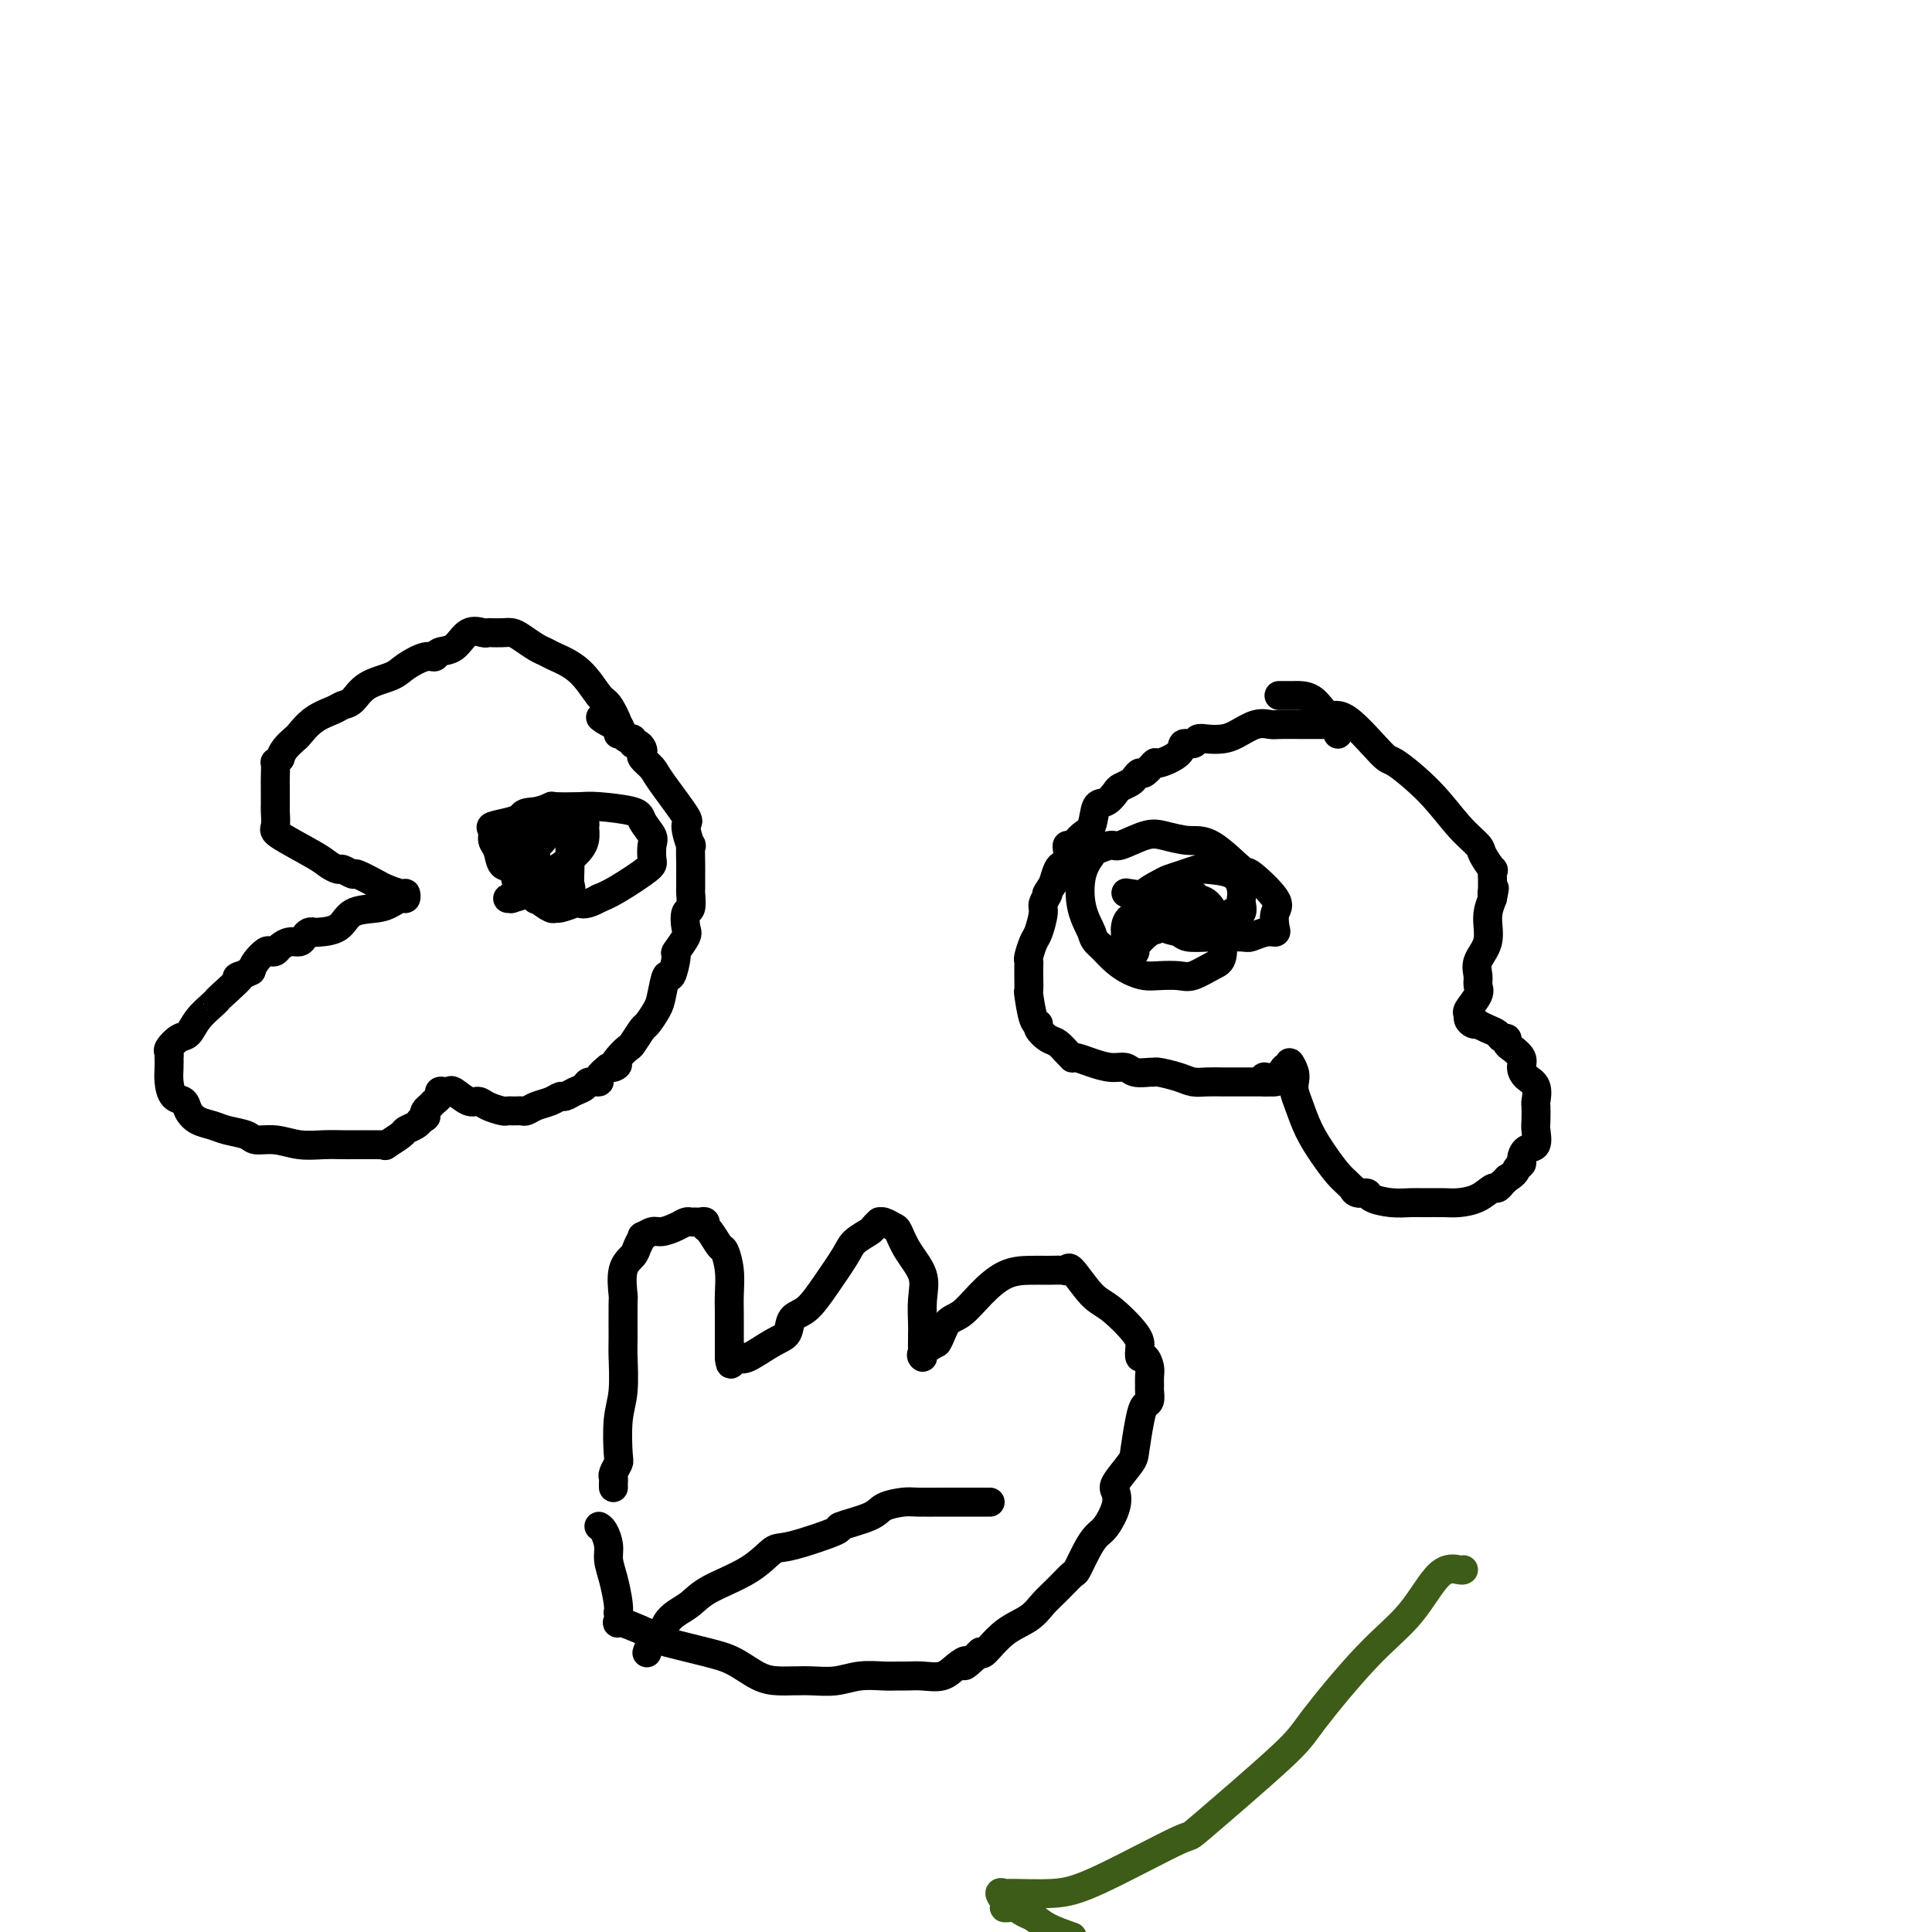 <svg viewBox='0 0 400 400' version='1.1' xmlns='http://www.w3.org/2000/svg' xmlns:xlink='http://www.w3.org/1999/xlink'><g fill='none' stroke='#000000' stroke-width='6' stroke-linecap='round' stroke-linejoin='round'><path d='M128,152c0.188,-0.418 0.377,-0.837 0,-2c-0.377,-1.163 -1.319,-3.071 -2,-4c-0.681,-0.929 -1.102,-0.878 -2,-2c-0.898,-1.122 -2.275,-3.418 -4,-5c-1.725,-1.582 -3.799,-2.452 -5,-3c-1.201,-0.548 -1.529,-0.774 -2,-1c-0.471,-0.226 -1.087,-0.453 -2,-1c-0.913,-0.547 -2.125,-1.414 -3,-2c-0.875,-0.586 -1.415,-0.889 -2,-1c-0.585,-0.111 -1.216,-0.029 -2,0c-0.784,0.029 -1.722,0.005 -2,0c-0.278,-0.005 0.103,0.009 0,0c-0.103,-0.009 -0.689,-0.042 -1,0c-0.311,0.042 -0.345,0.159 -1,0c-0.655,-0.159 -1.931,-0.594 -3,0c-1.069,0.594 -1.932,2.218 -3,3c-1.068,0.782 -2.342,0.724 -3,1c-0.658,0.276 -0.700,0.888 -1,1c-0.300,0.112 -0.857,-0.275 -2,0c-1.143,0.275 -2.873,1.211 -4,2c-1.127,0.789 -1.651,1.429 -3,2c-1.349,0.571 -3.522,1.072 -5,2c-1.478,0.928 -2.259,2.284 -3,3c-0.741,0.716 -1.440,0.793 -2,1c-0.560,0.207 -0.980,0.545 -2,1c-1.020,0.455 -2.641,1.028 -4,2c-1.359,0.972 -2.457,2.343 -3,3c-0.543,0.657 -0.531,0.600 -1,1c-0.469,0.400 -1.420,1.257 -2,2c-0.580,0.743 -0.790,1.371 -1,2'/><path d='M58,157c-1.309,1.297 -1.083,0.540 -1,1c0.083,0.460 0.022,2.138 0,3c-0.022,0.862 -0.005,0.907 0,2c0.005,1.093 -0.001,3.235 0,4c0.001,0.765 0.010,0.152 0,0c-0.010,-0.152 -0.039,0.158 0,1c0.039,0.842 0.147,2.216 0,3c-0.147,0.784 -0.549,0.980 1,2c1.549,1.020 5.050,2.866 7,4c1.950,1.134 2.351,1.556 3,2c0.649,0.444 1.547,0.910 2,1c0.453,0.090 0.462,-0.198 1,0c0.538,0.198 1.604,0.880 2,1c0.396,0.120 0.120,-0.323 1,0c0.880,0.323 2.916,1.411 4,2c1.084,0.589 1.216,0.679 2,1c0.784,0.321 2.218,0.873 3,1c0.782,0.127 0.910,-0.173 1,0c0.090,0.173 0.140,0.818 0,1c-0.140,0.182 -0.472,-0.099 -1,0c-0.528,0.099 -1.252,0.576 -2,1c-0.748,0.424 -1.520,0.793 -3,1c-1.480,0.207 -3.667,0.251 -5,1c-1.333,0.749 -1.810,2.203 -3,3c-1.190,0.797 -3.092,0.935 -4,1c-0.908,0.065 -0.824,0.055 -1,0c-0.176,-0.055 -0.614,-0.156 -1,0c-0.386,0.156 -0.719,0.567 -1,1c-0.281,0.433 -0.509,0.887 -1,1c-0.491,0.113 -1.244,-0.115 -2,0c-0.756,0.115 -1.516,0.573 -2,1c-0.484,0.427 -0.693,0.824 -1,1c-0.307,0.176 -0.711,0.130 -1,0c-0.289,-0.130 -0.462,-0.343 -1,0c-0.538,0.343 -1.439,1.241 -2,2c-0.561,0.759 -0.780,1.380 -1,2'/><path d='M52,201c-5.021,2.473 -2.073,0.657 -2,1c0.073,0.343 -2.729,2.845 -4,4c-1.271,1.155 -1.012,0.963 -1,1c0.012,0.037 -0.225,0.304 -1,1c-0.775,0.696 -2.088,1.821 -3,3c-0.912,1.179 -1.421,2.411 -2,3c-0.579,0.589 -1.227,0.535 -2,1c-0.773,0.465 -1.671,1.450 -2,2c-0.329,0.550 -0.089,0.663 0,1c0.089,0.337 0.026,0.896 0,1c-0.026,0.104 -0.014,-0.247 0,0c0.014,0.247 0.031,1.091 0,2c-0.031,0.909 -0.108,1.882 0,3c0.108,1.118 0.402,2.379 1,3c0.598,0.621 1.499,0.600 2,1c0.501,0.400 0.603,1.220 1,2c0.397,0.780 1.088,1.519 2,2c0.912,0.481 2.045,0.702 3,1c0.955,0.298 1.731,0.672 3,1c1.269,0.328 3.031,0.610 4,1c0.969,0.390 1.145,0.889 2,1c0.855,0.111 2.390,-0.166 4,0c1.610,0.166 3.296,0.777 5,1c1.704,0.223 3.427,0.060 5,0c1.573,-0.060 2.995,-0.016 4,0c1.005,0.016 1.592,0.004 2,0c0.408,-0.004 0.638,-0.001 1,0c0.362,0.001 0.856,0.000 1,0c0.144,-0.000 -0.062,-0.001 0,0c0.062,0.001 0.392,0.002 1,0c0.608,-0.002 1.494,-0.007 2,0c0.506,0.007 0.631,0.027 1,0c0.369,-0.027 0.981,-0.101 1,0c0.019,0.101 -0.556,0.378 0,0c0.556,-0.378 2.242,-1.411 3,-2c0.758,-0.589 0.589,-0.736 1,-1c0.411,-0.264 1.403,-0.647 2,-1c0.597,-0.353 0.798,-0.677 1,-1'/><path d='M87,232c1.632,-0.952 1.212,-0.832 1,-1c-0.212,-0.168 -0.215,-0.623 0,-1c0.215,-0.377 0.649,-0.676 1,-1c0.351,-0.324 0.619,-0.675 1,-1c0.381,-0.325 0.874,-0.625 1,-1c0.126,-0.375 -0.114,-0.825 0,-1c0.114,-0.175 0.583,-0.076 1,0c0.417,0.076 0.782,0.128 1,0c0.218,-0.128 0.290,-0.437 1,0c0.710,0.437 2.060,1.620 3,2c0.940,0.380 1.470,-0.042 2,0c0.530,0.042 1.059,0.547 2,1c0.941,0.453 2.294,0.853 3,1c0.706,0.147 0.766,0.040 1,0c0.234,-0.040 0.642,-0.014 1,0c0.358,0.014 0.666,0.015 1,0c0.334,-0.015 0.695,-0.047 1,0c0.305,0.047 0.553,0.171 1,0c0.447,-0.171 1.092,-0.637 2,-1c0.908,-0.363 2.079,-0.622 3,-1c0.921,-0.378 1.593,-0.876 2,-1c0.407,-0.124 0.548,0.125 1,0c0.452,-0.125 1.216,-0.624 2,-1c0.784,-0.376 1.589,-0.628 2,-1c0.411,-0.372 0.430,-0.863 1,-1c0.570,-0.137 1.692,0.078 2,0c0.308,-0.078 -0.198,-0.451 0,-1c0.198,-0.549 1.099,-1.275 2,-2'/><path d='M126,221c3.135,-1.302 1.474,-0.059 1,0c-0.474,0.059 0.239,-1.068 1,-2c0.761,-0.932 1.570,-1.671 2,-2c0.430,-0.329 0.482,-0.249 1,-1c0.518,-0.751 1.501,-2.333 2,-3c0.499,-0.667 0.515,-0.420 1,-1c0.485,-0.580 1.441,-1.988 2,-3c0.559,-1.012 0.722,-1.627 1,-3c0.278,-1.373 0.670,-3.502 1,-4c0.330,-0.498 0.596,0.636 1,0c0.404,-0.636 0.944,-3.043 1,-4c0.056,-0.957 -0.374,-0.464 0,-1c0.374,-0.536 1.550,-2.102 2,-3c0.450,-0.898 0.173,-1.127 0,-2c-0.173,-0.873 -0.243,-2.388 0,-3c0.243,-0.612 0.797,-0.321 1,-1c0.203,-0.679 0.054,-2.328 0,-3c-0.054,-0.672 -0.013,-0.369 0,-1c0.013,-0.631 -0.002,-2.198 0,-3c0.002,-0.802 0.019,-0.839 0,-2c-0.019,-1.161 -0.075,-3.445 0,-4c0.075,-0.555 0.281,0.620 0,0c-0.281,-0.620 -1.050,-3.034 -1,-4c0.050,-0.966 0.917,-0.482 0,-2c-0.917,-1.518 -3.618,-5.036 -5,-7c-1.382,-1.964 -1.445,-2.373 -2,-3c-0.555,-0.627 -1.603,-1.474 -2,-2c-0.397,-0.526 -0.144,-0.733 0,-1c0.144,-0.267 0.179,-0.593 0,-1c-0.179,-0.407 -0.573,-0.895 -1,-1c-0.427,-0.105 -0.888,0.174 -1,0c-0.112,-0.174 0.125,-0.802 0,-1c-0.125,-0.198 -0.614,0.035 -1,0c-0.386,-0.035 -0.671,-0.339 -1,-1c-0.329,-0.661 -0.704,-1.678 -1,-2c-0.296,-0.322 -0.513,0.051 -1,0c-0.487,-0.051 -1.243,-0.525 -2,-1'/><path d='M125,149c-1.167,-0.833 -0.583,-0.417 0,0'/><path d='M277,152c-0.030,-0.309 -0.061,-0.619 0,-1c0.061,-0.381 0.212,-0.834 0,-1c-0.212,-0.166 -0.788,-0.045 -1,0c-0.212,0.045 -0.058,0.012 -1,0c-0.942,-0.012 -2.978,-0.005 -4,0c-1.022,0.005 -1.029,0.008 -2,0c-0.971,-0.008 -2.906,-0.027 -4,0c-1.094,0.027 -1.346,0.098 -2,0c-0.654,-0.098 -1.709,-0.367 -3,0c-1.291,0.367 -2.817,1.371 -4,2c-1.183,0.629 -2.023,0.885 -3,1c-0.977,0.115 -2.090,0.089 -3,0c-0.910,-0.089 -1.617,-0.240 -2,0c-0.383,0.240 -0.440,0.871 -1,1c-0.560,0.129 -1.621,-0.245 -2,0c-0.379,0.245 -0.076,1.108 -1,2c-0.924,0.892 -3.074,1.811 -4,2c-0.926,0.189 -0.628,-0.353 -1,0c-0.372,0.353 -1.413,1.600 -2,2c-0.587,0.400 -0.720,-0.049 -1,0c-0.280,0.049 -0.708,0.595 -1,1c-0.292,0.405 -0.449,0.669 -1,1c-0.551,0.331 -1.495,0.729 -2,1c-0.505,0.271 -0.572,0.414 -1,1c-0.428,0.586 -1.217,1.615 -2,2c-0.783,0.385 -1.558,0.127 -2,1c-0.442,0.873 -0.549,2.877 -1,4c-0.451,1.123 -1.244,1.365 -2,2c-0.756,0.635 -1.473,1.662 -2,2c-0.527,0.338 -0.862,-0.013 -1,0c-0.138,0.013 -0.078,0.390 0,1c0.078,0.610 0.176,1.452 0,2c-0.176,0.548 -0.624,0.801 -1,1c-0.376,0.199 -0.679,0.342 -1,1c-0.321,0.658 -0.661,1.829 -1,3'/><path d='M218,183c-2.173,3.287 -1.107,2.006 -1,2c0.107,-0.006 -0.746,1.263 -1,2c-0.254,0.737 0.090,0.943 0,2c-0.090,1.057 -0.612,2.965 -1,4c-0.388,1.035 -0.640,1.196 -1,2c-0.360,0.804 -0.828,2.251 -1,3c-0.172,0.749 -0.047,0.798 0,1c0.047,0.202 0.015,0.555 0,1c-0.015,0.445 -0.014,0.980 0,2c0.014,1.020 0.041,2.524 0,3c-0.041,0.476 -0.148,-0.076 0,1c0.148,1.076 0.553,3.779 1,5c0.447,1.221 0.935,0.961 1,1c0.065,0.039 -0.294,0.378 0,1c0.294,0.622 1.241,1.526 2,2c0.759,0.474 1.329,0.519 2,1c0.671,0.481 1.442,1.400 2,2c0.558,0.600 0.904,0.883 1,1c0.096,0.117 -0.059,0.069 0,0c0.059,-0.069 0.332,-0.158 1,0c0.668,0.158 1.730,0.564 3,1c1.270,0.436 2.746,0.902 4,1c1.254,0.098 2.284,-0.171 3,0c0.716,0.171 1.119,0.781 2,1c0.881,0.219 2.242,0.049 3,0c0.758,-0.049 0.915,0.025 1,0c0.085,-0.025 0.098,-0.150 1,0c0.902,0.150 2.694,0.576 4,1c1.306,0.424 2.126,0.846 3,1c0.874,0.154 1.802,0.041 3,0c1.198,-0.041 2.668,-0.011 3,0c0.332,0.011 -0.472,0.003 0,0c0.472,-0.003 2.220,-0.001 3,0c0.780,0.001 0.590,0.000 1,0c0.410,-0.000 1.419,-0.000 2,0c0.581,0.000 0.733,0.000 1,0c0.267,-0.000 0.648,-0.000 1,0c0.352,0.000 0.676,0.000 1,0'/><path d='M262,224c4.857,0.203 0.999,-0.788 0,-1c-0.999,-0.212 0.860,0.356 2,0c1.140,-0.356 1.559,-1.634 2,-2c0.441,-0.366 0.902,0.181 1,0c0.098,-0.181 -0.168,-1.088 0,-1c0.168,0.088 0.768,1.173 1,2c0.232,0.827 0.095,1.396 0,2c-0.095,0.604 -0.149,1.243 0,2c0.149,0.757 0.502,1.631 1,3c0.498,1.369 1.143,3.232 2,5c0.857,1.768 1.928,3.439 3,5c1.072,1.561 2.145,3.011 3,4c0.855,0.989 1.490,1.518 2,2c0.510,0.482 0.894,0.916 1,1c0.106,0.084 -0.065,-0.184 0,0c0.065,0.184 0.366,0.820 1,1c0.634,0.180 1.599,-0.095 2,0c0.401,0.095 0.236,0.561 1,1c0.764,0.439 2.458,0.850 4,1c1.542,0.150 2.933,0.039 4,0c1.067,-0.039 1.809,-0.004 3,0c1.191,0.004 2.829,-0.022 4,0c1.171,0.022 1.873,0.093 3,0c1.127,-0.093 2.680,-0.350 4,-1c1.320,-0.650 2.409,-1.694 3,-2c0.591,-0.306 0.684,0.124 1,0c0.316,-0.124 0.854,-0.803 1,-1c0.146,-0.197 -0.101,0.086 0,0c0.101,-0.086 0.551,-0.543 1,-1'/><path d='M312,244c1.937,-1.174 1.781,-1.608 2,-2c0.219,-0.392 0.815,-0.742 1,-1c0.185,-0.258 -0.042,-0.424 0,-1c0.042,-0.576 0.351,-1.563 1,-2c0.649,-0.437 1.638,-0.325 2,-1c0.362,-0.675 0.099,-2.138 0,-3c-0.099,-0.862 -0.033,-1.123 0,-2c0.033,-0.877 0.033,-2.371 0,-3c-0.033,-0.629 -0.098,-0.395 0,-1c0.098,-0.605 0.360,-2.050 0,-3c-0.360,-0.950 -1.340,-1.406 -2,-2c-0.660,-0.594 -0.999,-1.326 -1,-2c-0.001,-0.674 0.336,-1.290 0,-2c-0.336,-0.710 -1.346,-1.514 -2,-2c-0.654,-0.486 -0.951,-0.655 -1,-1c-0.049,-0.345 0.151,-0.867 0,-1c-0.151,-0.133 -0.653,0.122 -1,0c-0.347,-0.122 -0.541,-0.620 -1,-1c-0.459,-0.380 -1.185,-0.640 -2,-1c-0.815,-0.360 -1.720,-0.818 -2,-1c-0.280,-0.182 0.067,-0.088 0,0c-0.067,0.088 -0.546,0.172 -1,0c-0.454,-0.172 -0.882,-0.598 -1,-1c-0.118,-0.402 0.074,-0.778 0,-1c-0.074,-0.222 -0.414,-0.288 0,-1c0.414,-0.712 1.583,-2.068 2,-3c0.417,-0.932 0.083,-1.438 0,-2c-0.083,-0.562 0.086,-1.178 0,-2c-0.086,-0.822 -0.425,-1.849 0,-3c0.425,-1.151 1.614,-2.425 2,-4c0.386,-1.575 -0.033,-3.450 0,-5c0.033,-1.550 0.516,-2.775 1,-4'/><path d='M309,186c0.773,-3.718 0.207,-1.512 0,-1c-0.207,0.512 -0.053,-0.669 0,-1c0.053,-0.331 0.007,0.189 0,0c-0.007,-0.189 0.025,-1.085 0,-2c-0.025,-0.915 -0.109,-1.848 0,-2c0.109,-0.152 0.409,0.479 0,0c-0.409,-0.479 -1.528,-2.066 -2,-3c-0.472,-0.934 -0.296,-1.214 -1,-2c-0.704,-0.786 -2.289,-2.079 -4,-4c-1.711,-1.921 -3.550,-4.470 -6,-7c-2.450,-2.530 -5.513,-5.042 -7,-6c-1.487,-0.958 -1.400,-0.362 -3,-2c-1.600,-1.638 -4.887,-5.511 -7,-7c-2.113,-1.489 -3.051,-0.595 -4,-1c-0.949,-0.405 -1.908,-2.108 -3,-3c-1.092,-0.892 -2.318,-0.971 -3,-1c-0.682,-0.029 -0.822,-0.008 -1,0c-0.178,0.008 -0.394,0.002 -1,0c-0.606,-0.002 -1.602,-0.001 -2,0c-0.398,0.001 -0.199,0.000 0,0'/><path d='M245,187c-0.470,-0.250 -0.939,-0.501 -1,0c-0.061,0.501 0.288,1.752 0,2c-0.288,0.248 -1.211,-0.509 -2,0c-0.789,0.509 -1.444,2.284 -2,3c-0.556,0.716 -1.014,0.375 -2,1c-0.986,0.625 -2.499,2.218 -3,3c-0.501,0.782 0.009,0.754 0,1c-0.009,0.246 -0.538,0.767 -1,1c-0.462,0.233 -0.856,0.180 -1,0c-0.144,-0.180 -0.037,-0.486 0,-1c0.037,-0.514 0.006,-1.237 0,-2c-0.006,-0.763 0.014,-1.566 0,-2c-0.014,-0.434 -0.063,-0.497 0,-1c0.063,-0.503 0.240,-1.444 1,-2c0.760,-0.556 2.105,-0.727 3,-1c0.895,-0.273 1.339,-0.648 2,-1c0.661,-0.352 1.539,-0.683 2,-1c0.461,-0.317 0.505,-0.622 1,-1c0.495,-0.378 1.441,-0.830 2,-1c0.559,-0.170 0.730,-0.058 1,0c0.270,0.058 0.639,0.064 1,0c0.361,-0.064 0.713,-0.196 1,0c0.287,0.196 0.509,0.721 1,1c0.491,0.279 1.252,0.311 2,1c0.748,0.689 1.484,2.034 2,3c0.516,0.966 0.814,1.551 1,3c0.186,1.449 0.262,3.761 0,5c-0.262,1.239 -0.860,1.404 -2,2c-1.140,0.596 -2.822,1.621 -4,2c-1.178,0.379 -1.851,0.110 -3,0c-1.149,-0.110 -2.772,-0.063 -4,0c-1.228,0.063 -2.061,0.141 -3,0c-0.939,-0.141 -1.984,-0.499 -3,-1c-1.016,-0.501 -2.005,-1.143 -3,-2c-0.995,-0.857 -1.998,-1.928 -3,-3'/><path d='M228,196c-1.732,-1.401 -1.563,-1.905 -2,-3c-0.437,-1.095 -1.480,-2.781 -2,-5c-0.520,-2.219 -0.518,-4.971 0,-7c0.518,-2.029 1.552,-3.336 2,-4c0.448,-0.664 0.309,-0.687 1,-1c0.691,-0.313 2.211,-0.917 3,-1c0.789,-0.083 0.848,0.355 2,0c1.152,-0.355 3.399,-1.502 5,-2c1.601,-0.498 2.557,-0.348 4,0c1.443,0.348 3.372,0.894 5,1c1.628,0.106 2.954,-0.230 5,1c2.046,1.230 4.811,4.024 6,5c1.189,0.976 0.803,0.132 2,1c1.197,0.868 3.976,3.447 5,5c1.024,1.553 0.292,2.080 0,3c-0.292,0.920 -0.144,2.232 0,3c0.144,0.768 0.283,0.990 0,1c-0.283,0.010 -0.990,-0.193 -2,0c-1.010,0.193 -2.325,0.780 -3,1c-0.675,0.220 -0.711,0.072 -2,0c-1.289,-0.072 -3.830,-0.067 -6,0c-2.170,0.067 -3.968,0.198 -5,0c-1.032,-0.198 -1.298,-0.724 -2,-1c-0.702,-0.276 -1.838,-0.301 -3,-1c-1.162,-0.699 -2.348,-2.071 -3,-3c-0.652,-0.929 -0.769,-1.415 -1,-2c-0.231,-0.585 -0.577,-1.271 0,-2c0.577,-0.729 2.077,-1.502 3,-2c0.923,-0.498 1.269,-0.721 2,-1c0.731,-0.279 1.846,-0.615 3,-1c1.154,-0.385 2.348,-0.818 3,-1c0.652,-0.182 0.763,-0.114 2,0c1.237,0.114 3.601,0.273 5,1c1.399,0.727 1.833,2.024 2,3c0.167,0.976 0.065,1.633 0,2c-0.065,0.367 -0.094,0.445 0,1c0.094,0.555 0.313,1.587 0,2c-0.313,0.413 -1.156,0.206 -2,0'/><path d='M255,189c-0.401,1.464 -1.403,1.125 -2,1c-0.597,-0.125 -0.787,-0.037 -1,0c-0.213,0.037 -0.447,0.021 -1,0c-0.553,-0.021 -1.424,-0.047 -2,0c-0.576,0.047 -0.856,0.166 -1,0c-0.144,-0.166 -0.151,-0.618 -1,-1c-0.849,-0.382 -2.541,-0.695 -3,-1c-0.459,-0.305 0.313,-0.604 0,-1c-0.313,-0.396 -1.713,-0.890 -2,-1c-0.287,-0.110 0.538,0.163 -1,0c-1.538,-0.163 -5.439,-0.761 -7,-1c-1.561,-0.239 -0.780,-0.120 0,0'/><path d='M112,182c-0.251,-0.457 -0.502,-0.914 -1,-1c-0.498,-0.086 -1.244,0.198 -2,0c-0.756,-0.198 -1.524,-0.879 -2,-1c-0.476,-0.121 -0.660,0.320 -1,0c-0.340,-0.320 -0.834,-1.399 -1,-2c-0.166,-0.601 -0.002,-0.724 0,-1c0.002,-0.276 -0.158,-0.705 1,-1c1.158,-0.295 3.635,-0.456 5,-1c1.365,-0.544 1.620,-1.470 2,-2c0.380,-0.530 0.886,-0.662 2,-1c1.114,-0.338 2.835,-0.880 4,-1c1.165,-0.120 1.772,0.183 2,0c0.228,-0.183 0.077,-0.852 0,-1c-0.077,-0.148 -0.080,0.224 0,1c0.080,0.776 0.243,1.957 0,3c-0.243,1.043 -0.891,1.947 -2,3c-1.109,1.053 -2.679,2.255 -4,3c-1.321,0.745 -2.392,1.033 -3,1c-0.608,-0.033 -0.751,-0.388 -1,0c-0.249,0.388 -0.604,1.519 -1,2c-0.396,0.481 -0.835,0.312 -1,0c-0.165,-0.312 -0.058,-0.769 0,-1c0.058,-0.231 0.067,-0.237 0,-1c-0.067,-0.763 -0.210,-2.282 0,-3c0.210,-0.718 0.774,-0.634 1,-1c0.226,-0.366 0.113,-1.183 0,-2'/><path d='M110,175c0.417,-1.707 1.460,-1.974 2,-2c0.540,-0.026 0.575,0.191 1,0c0.425,-0.191 1.238,-0.789 2,-1c0.762,-0.211 1.472,-0.034 2,0c0.528,0.034 0.873,-0.075 1,0c0.127,0.075 0.036,0.336 0,1c-0.036,0.664 -0.016,1.732 0,3c0.016,1.268 0.030,2.735 0,4c-0.030,1.265 -0.102,2.329 0,3c0.102,0.671 0.378,0.950 0,1c-0.378,0.050 -1.410,-0.130 -2,0c-0.590,0.130 -0.736,0.570 -1,1c-0.264,0.430 -0.645,0.850 -1,1c-0.355,0.150 -0.684,0.032 -1,0c-0.316,-0.032 -0.618,0.024 -1,0c-0.382,-0.024 -0.842,-0.127 -1,0c-0.158,0.127 -0.013,0.483 0,0c0.013,-0.483 -0.106,-1.804 0,-2c0.106,-0.196 0.435,0.732 0,0c-0.435,-0.732 -1.635,-3.125 -2,-4c-0.365,-0.875 0.107,-0.234 0,-1c-0.107,-0.766 -0.791,-2.941 -1,-4c-0.209,-1.059 0.059,-1.002 0,-2c-0.059,-0.998 -0.444,-3.052 0,-4c0.444,-0.948 1.717,-0.791 3,-1c1.283,-0.209 2.575,-0.786 3,-1c0.425,-0.214 -0.018,-0.067 1,0c1.018,0.067 3.496,0.052 5,0c1.504,-0.052 2.035,-0.142 4,0c1.965,0.142 5.363,0.518 7,1c1.637,0.482 1.512,1.072 2,2c0.488,0.928 1.590,2.195 2,3c0.410,0.805 0.129,1.147 0,2c-0.129,0.853 -0.107,2.218 0,3c0.107,0.782 0.298,0.980 -1,2c-1.298,1.020 -4.085,2.863 -6,4c-1.915,1.137 -2.957,1.569 -4,2'/><path d='M124,186c-2.592,1.481 -3.572,1.183 -4,1c-0.428,-0.183 -0.305,-0.251 -1,0c-0.695,0.251 -2.207,0.820 -3,1c-0.793,0.180 -0.867,-0.030 -1,0c-0.133,0.030 -0.325,0.298 -1,0c-0.675,-0.298 -1.834,-1.163 -3,-2c-1.166,-0.837 -2.340,-1.646 -3,-2c-0.660,-0.354 -0.808,-0.255 -1,-1c-0.192,-0.745 -0.429,-2.336 -1,-3c-0.571,-0.664 -1.477,-0.402 -2,-1c-0.523,-0.598 -0.663,-2.058 -1,-3c-0.337,-0.942 -0.869,-1.367 -1,-2c-0.131,-0.633 0.141,-1.476 0,-2c-0.141,-0.524 -0.693,-0.731 0,-1c0.693,-0.269 2.630,-0.601 4,-1c1.370,-0.399 2.171,-0.865 3,-1c0.829,-0.135 1.686,0.063 2,0c0.314,-0.063 0.084,-0.386 0,0c-0.084,0.386 -0.024,1.480 0,2c0.024,0.520 0.010,0.466 0,1c-0.010,0.534 -0.017,1.656 0,2c0.017,0.344 0.058,-0.090 0,1c-0.058,1.090 -0.217,3.704 0,5c0.217,1.296 0.809,1.275 0,2c-0.809,0.725 -3.018,2.195 -4,3c-0.982,0.805 -0.736,0.945 -1,1c-0.264,0.055 -1.037,0.025 -1,0c0.037,-0.025 0.882,-0.045 1,0c0.118,0.045 -0.493,0.156 0,0c0.493,-0.156 2.091,-0.578 3,-1c0.909,-0.422 1.129,-0.844 2,-1c0.871,-0.156 2.392,-0.044 3,0c0.608,0.044 0.304,0.022 0,0'/><path d='M127,308c-0.008,-0.324 -0.016,-0.649 0,-1c0.016,-0.351 0.056,-0.729 0,-1c-0.056,-0.271 -0.207,-0.435 0,-1c0.207,-0.565 0.774,-1.531 1,-2c0.226,-0.469 0.113,-0.442 0,-2c-0.113,-1.558 -0.227,-4.702 0,-7c0.227,-2.298 0.793,-3.750 1,-6c0.207,-2.250 0.054,-5.299 0,-7c-0.054,-1.701 -0.008,-2.056 0,-4c0.008,-1.944 -0.024,-5.479 0,-7c0.024,-1.521 0.102,-1.028 0,-2c-0.102,-0.972 -0.383,-3.408 0,-5c0.383,-1.592 1.429,-2.339 2,-3c0.571,-0.661 0.666,-1.234 1,-2c0.334,-0.766 0.908,-1.725 1,-2c0.092,-0.275 -0.298,0.133 0,0c0.298,-0.133 1.284,-0.806 2,-1c0.716,-0.194 1.162,0.092 2,0c0.838,-0.092 2.070,-0.560 3,-1c0.930,-0.440 1.560,-0.851 2,-1c0.440,-0.149 0.692,-0.036 1,0c0.308,0.036 0.673,-0.004 1,0c0.327,0.004 0.616,0.051 1,0c0.384,-0.051 0.862,-0.199 1,0c0.138,0.199 -0.064,0.744 0,1c0.064,0.256 0.395,0.224 1,1c0.605,0.776 1.482,2.359 2,3c0.518,0.641 0.675,0.338 1,1c0.325,0.662 0.819,2.289 1,4c0.181,1.711 0.048,3.505 0,5c-0.048,1.495 -0.013,2.691 0,4c0.013,1.309 0.003,2.732 0,4c-0.003,1.268 -0.001,2.380 0,3c0.001,0.620 0.000,0.749 0,1c-0.000,0.251 -0.000,0.626 0,1'/><path d='M151,281c0.180,2.796 0.630,0.787 1,0c0.370,-0.787 0.661,-0.351 1,0c0.339,0.351 0.726,0.616 2,0c1.274,-0.616 3.435,-2.112 5,-3c1.565,-0.888 2.535,-1.168 3,-2c0.465,-0.832 0.427,-2.214 1,-3c0.573,-0.786 1.758,-0.974 3,-2c1.242,-1.026 2.542,-2.891 4,-5c1.458,-2.109 3.074,-4.464 4,-6c0.926,-1.536 1.162,-2.254 2,-3c0.838,-0.746 2.279,-1.521 3,-2c0.721,-0.479 0.722,-0.661 1,-1c0.278,-0.339 0.834,-0.836 1,-1c0.166,-0.164 -0.056,0.006 0,0c0.056,-0.006 0.390,-0.186 1,0c0.610,0.186 1.494,0.740 2,1c0.506,0.260 0.633,0.226 1,1c0.367,0.774 0.974,2.354 2,4c1.026,1.646 2.471,3.356 3,5c0.529,1.644 0.142,3.221 0,5c-0.142,1.779 -0.037,3.759 0,5c0.037,1.241 0.008,1.742 0,2c-0.008,0.258 0.006,0.274 0,1c-0.006,0.726 -0.033,2.164 0,3c0.033,0.836 0.124,1.071 0,1c-0.124,-0.071 -0.464,-0.449 0,-1c0.464,-0.551 1.732,-1.276 3,-2'/><path d='M194,278c0.783,-1.143 1.241,-3.000 2,-4c0.759,-1.000 1.820,-1.144 3,-2c1.180,-0.856 2.481,-2.426 4,-4c1.519,-1.574 3.258,-3.153 5,-4c1.742,-0.847 3.486,-0.964 5,-1c1.514,-0.036 2.796,0.007 4,0c1.204,-0.007 2.329,-0.065 3,0c0.671,0.065 0.887,0.254 1,0c0.113,-0.254 0.121,-0.953 1,0c0.879,0.953 2.627,3.556 4,5c1.373,1.444 2.371,1.730 4,3c1.629,1.270 3.890,3.523 5,5c1.110,1.477 1.068,2.177 1,3c-0.068,0.823 -0.162,1.769 0,2c0.162,0.231 0.579,-0.251 1,0c0.421,0.251 0.846,1.237 1,2c0.154,0.763 0.038,1.303 0,2c-0.038,0.697 0.001,1.552 0,2c-0.001,0.448 -0.042,0.491 0,1c0.042,0.509 0.168,1.485 0,2c-0.168,0.515 -0.631,0.568 -1,1c-0.369,0.432 -0.646,1.242 -1,3c-0.354,1.758 -0.787,4.465 -1,6c-0.213,1.535 -0.207,1.899 -1,3c-0.793,1.101 -2.387,2.938 -3,4c-0.613,1.062 -0.247,1.350 0,2c0.247,0.650 0.374,1.663 0,3c-0.374,1.337 -1.250,2.997 -2,4c-0.750,1.003 -1.372,1.350 -2,2c-0.628,0.650 -1.260,1.605 -2,3c-0.740,1.395 -1.589,3.231 -2,4c-0.411,0.769 -0.384,0.473 -1,1c-0.616,0.527 -1.874,1.879 -3,3c-1.126,1.121 -2.119,2.010 -3,3c-0.881,0.990 -1.648,2.080 -3,3c-1.352,0.920 -3.287,1.671 -5,3c-1.713,1.329 -3.204,3.237 -4,4c-0.796,0.763 -0.898,0.382 -1,0'/><path d='M203,342c-4.615,4.447 -3.152,2.565 -3,2c0.152,-0.565 -1.009,0.188 -2,1c-0.991,0.812 -1.814,1.682 -3,2c-1.186,0.318 -2.735,0.084 -4,0c-1.265,-0.084 -2.245,-0.019 -3,0c-0.755,0.019 -1.286,-0.009 -2,0c-0.714,0.009 -1.610,0.055 -3,0c-1.390,-0.055 -3.274,-0.211 -5,0c-1.726,0.211 -3.294,0.789 -5,1c-1.706,0.211 -3.550,0.055 -5,0c-1.450,-0.055 -2.505,-0.011 -3,0c-0.495,0.011 -0.431,-0.013 -1,0c-0.569,0.013 -1.772,0.063 -3,0c-1.228,-0.063 -2.480,-0.238 -4,-1c-1.520,-0.762 -3.308,-2.111 -5,-3c-1.692,-0.889 -3.287,-1.318 -6,-2c-2.713,-0.682 -6.545,-1.616 -8,-2c-1.455,-0.384 -0.534,-0.217 -2,-1c-1.466,-0.783 -5.320,-2.514 -7,-3c-1.680,-0.486 -1.185,0.275 -1,0c0.185,-0.275 0.060,-1.585 0,-2c-0.060,-0.415 -0.054,0.066 0,0c0.054,-0.066 0.155,-0.679 0,-2c-0.155,-1.321 -0.567,-3.349 -1,-5c-0.433,-1.651 -0.887,-2.926 -1,-4c-0.113,-1.074 0.113,-1.948 0,-3c-0.113,-1.052 -0.566,-2.282 -1,-3c-0.434,-0.718 -0.847,-0.924 -1,-1c-0.153,-0.076 -0.044,-0.022 0,0c0.044,0.022 0.022,0.011 0,0'/><path d='M134,342c-0.058,0.179 -0.115,0.357 0,0c0.115,-0.357 0.404,-1.250 1,-2c0.596,-0.750 1.499,-1.358 2,-2c0.501,-0.642 0.601,-1.318 1,-2c0.399,-0.682 1.097,-1.371 2,-2c0.903,-0.629 2.009,-1.199 3,-2c0.991,-0.801 1.865,-1.833 4,-3c2.135,-1.167 5.529,-2.469 8,-4c2.471,-1.531 4.017,-3.292 5,-4c0.983,-0.708 1.402,-0.364 4,-1c2.598,-0.636 7.375,-2.251 9,-3c1.625,-0.749 0.099,-0.631 1,-1c0.901,-0.369 4.230,-1.223 6,-2c1.770,-0.777 1.981,-1.476 3,-2c1.019,-0.524 2.847,-0.872 4,-1c1.153,-0.128 1.632,-0.034 3,0c1.368,0.034 3.624,0.009 5,0c1.376,-0.009 1.871,-0.002 3,0c1.129,0.002 2.890,0.001 4,0c1.110,-0.001 1.568,-0.000 2,0c0.432,0.000 0.838,0.000 1,0c0.162,-0.000 0.081,-0.000 0,0'/></g>
<g fill='none' stroke='#3D5C18' stroke-width='6' stroke-linecap='round' stroke-linejoin='round'><path d='M303,325c-0.101,0.082 -0.202,0.164 -1,0c-0.798,-0.164 -2.294,-0.575 -4,1c-1.706,1.575 -3.623,5.135 -6,8c-2.377,2.865 -5.215,5.033 -9,9c-3.785,3.967 -8.516,9.731 -11,13c-2.484,3.269 -2.719,4.043 -7,8c-4.281,3.957 -12.608,11.099 -16,14c-3.392,2.901 -1.850,1.562 -5,3c-3.150,1.438 -10.993,5.651 -16,8c-5.007,2.349 -7.180,2.832 -10,3c-2.820,0.168 -6.288,0.021 -8,0c-1.712,-0.021 -1.668,0.085 -2,0c-0.332,-0.085 -1.039,-0.359 -1,0c0.039,0.359 0.825,1.352 1,2c0.175,0.648 -0.261,0.950 0,1c0.261,0.050 1.219,-0.152 2,0c0.781,0.152 1.385,0.659 2,1c0.615,0.341 1.243,0.515 2,1c0.757,0.485 1.645,1.281 3,2c1.355,0.719 3.178,1.359 5,2'/></g>
</svg>